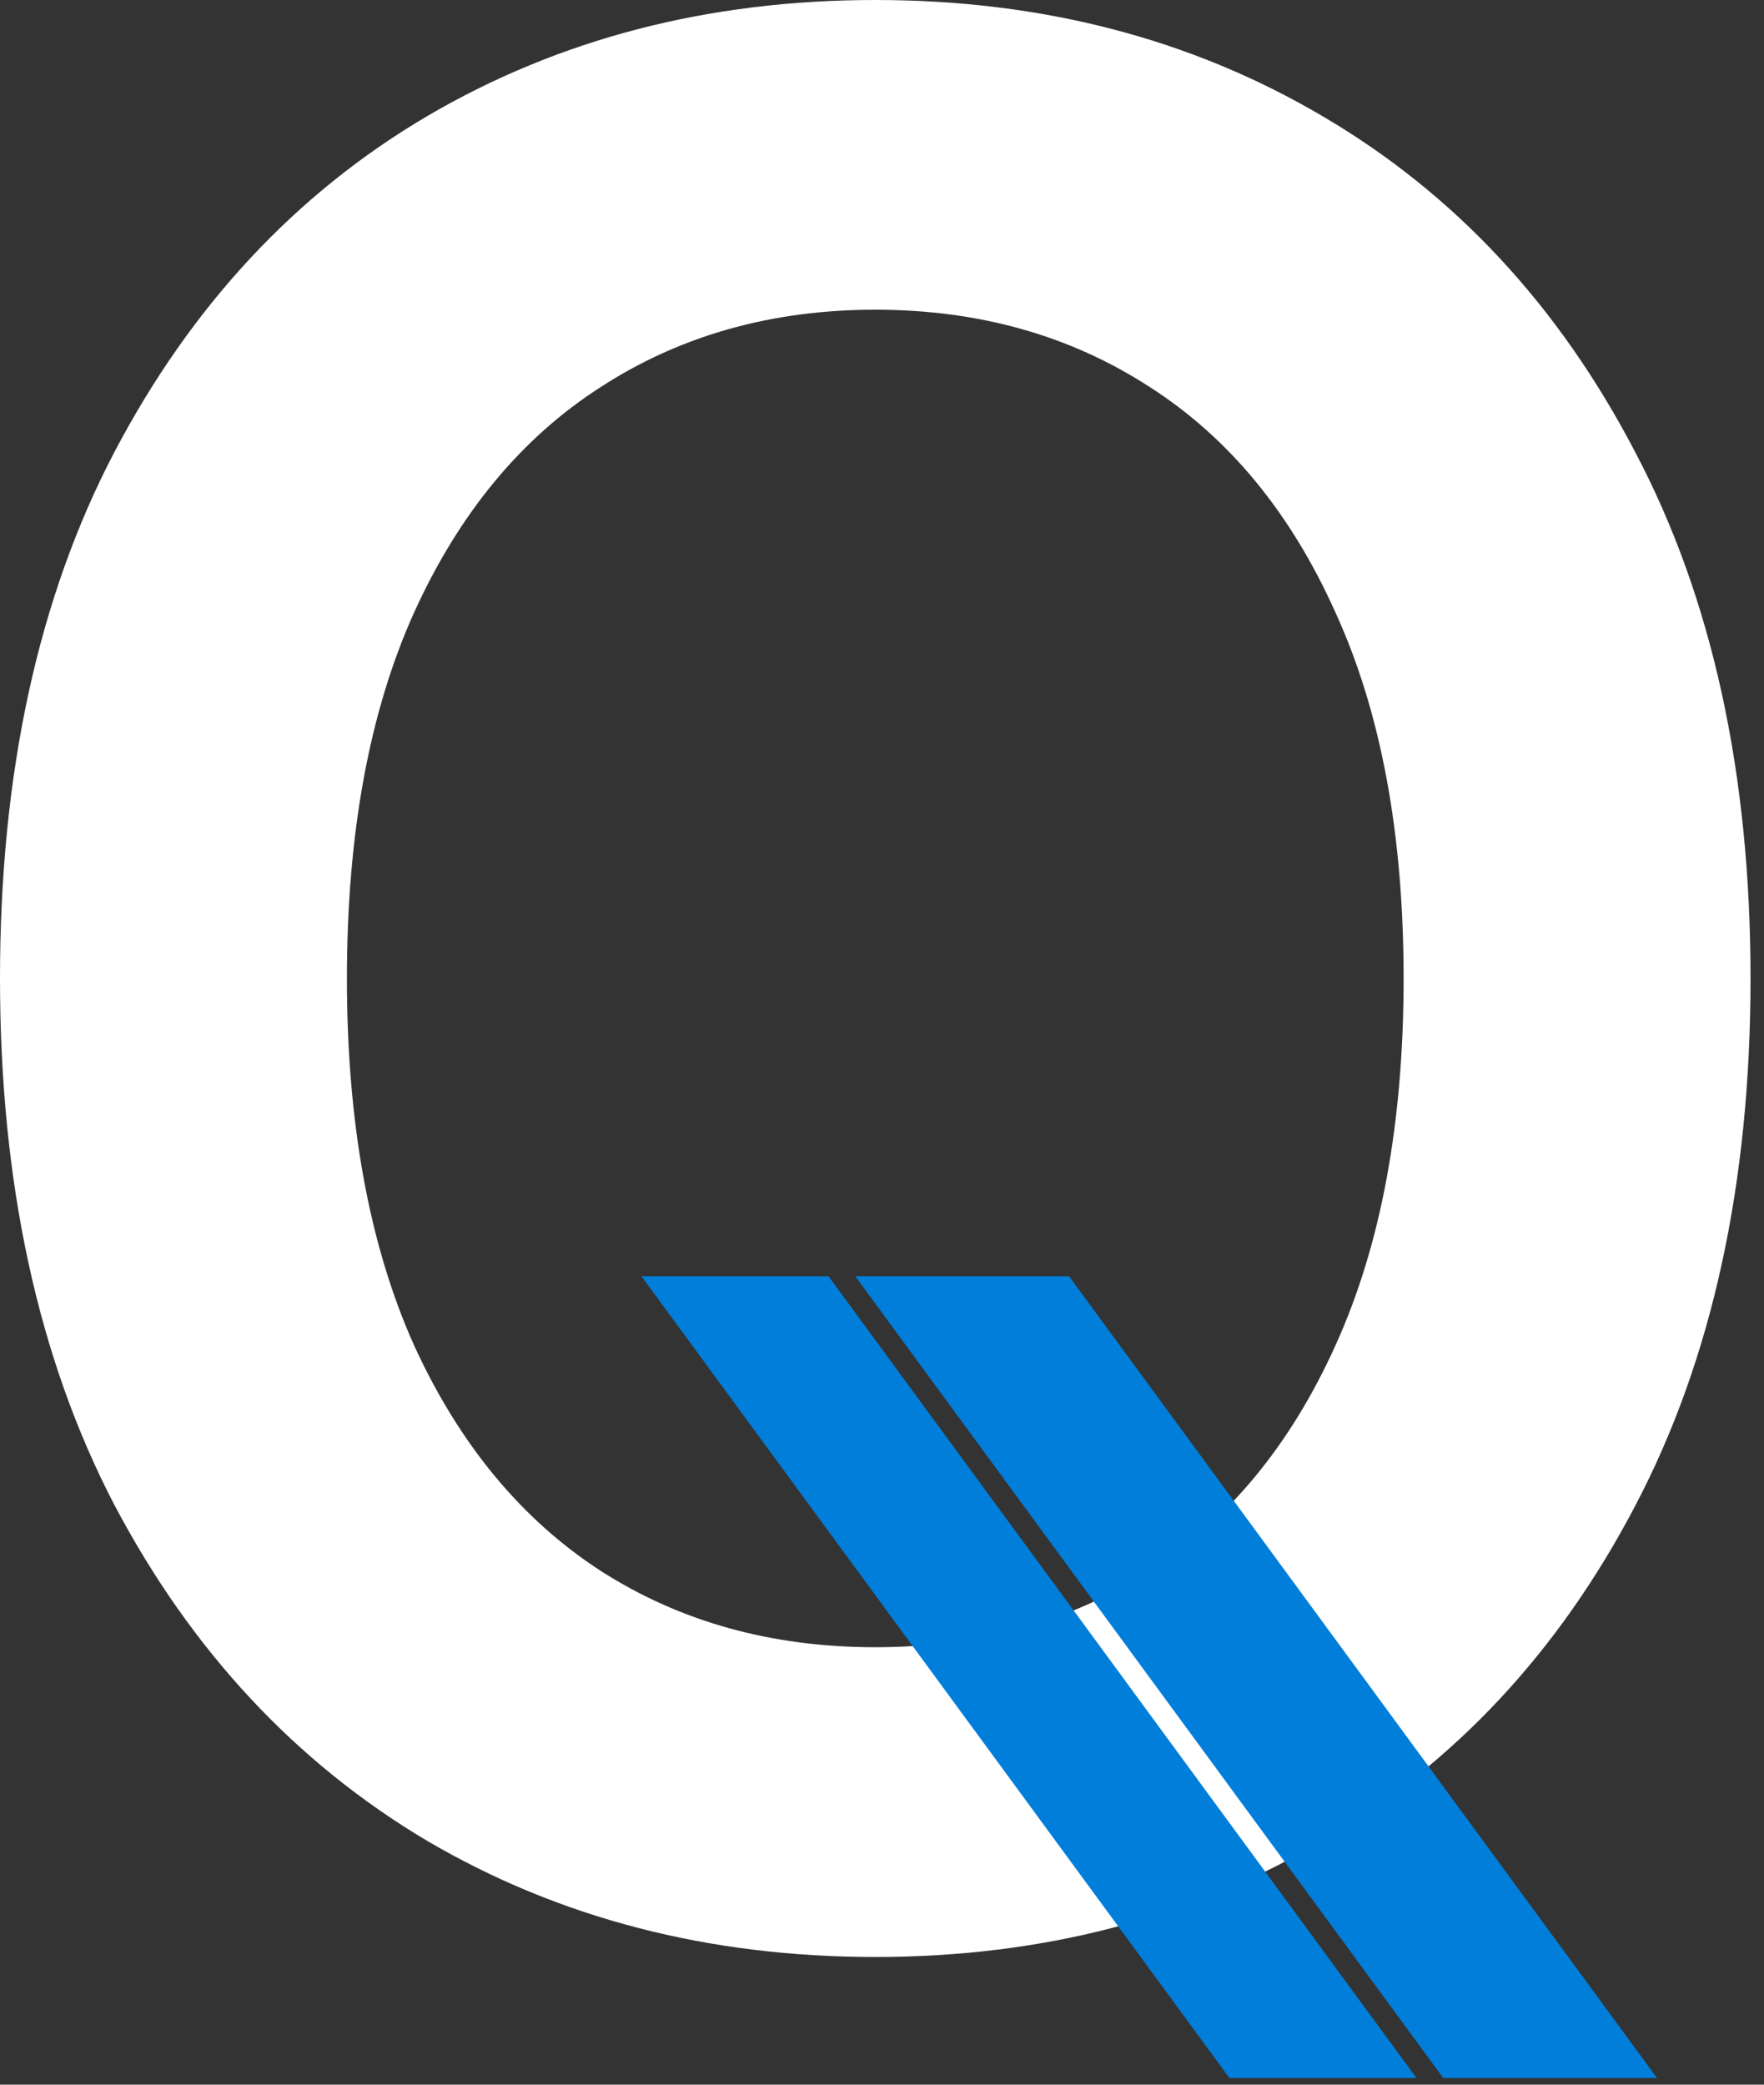 <svg width="33" height="39" viewBox="0 0 33 39" fill="none" xmlns="http://www.w3.org/2000/svg">
<rect x="0" y="0" width="33" height="39" fill="#333333" stroke="none"/>
<g clip-path="url(#clip0_12_204)">
<path d="M32.748 18.305C32.748 22.145 32.029 25.434 30.59 28.172C29.163 30.898 27.215 32.986 24.744 34.436C22.284 35.886 19.494 36.611 16.374 36.611C13.253 36.611 10.458 35.886 7.987 34.436C5.528 32.974 3.579 30.88 2.14 28.154C0.713 25.416 0 22.134 0 18.305C0 14.466 0.713 11.183 2.14 8.457C3.579 5.719 5.528 3.625 7.987 2.175C10.458 0.725 13.253 0 16.374 0C19.494 0 22.284 0.725 24.744 2.175C27.215 3.625 29.163 5.719 30.59 8.457C32.029 11.183 32.748 14.466 32.748 18.305ZM26.258 18.305C26.258 15.602 25.834 13.323 24.987 11.467C24.152 9.599 22.992 8.19 21.507 7.239C20.022 6.276 18.311 5.794 16.374 5.794C14.437 5.794 12.726 6.276 11.241 7.239C9.756 8.19 8.59 9.599 7.743 11.467C6.908 13.323 6.49 15.602 6.49 18.305C6.49 21.008 6.908 23.294 7.743 25.161C8.59 27.017 9.756 28.427 11.241 29.39C12.726 30.341 14.437 30.816 16.374 30.816C18.311 30.816 20.022 30.341 21.507 29.39C22.992 28.427 24.152 27.017 24.987 25.161C25.834 23.294 26.258 21.008 26.258 18.305Z" fill="white"/>
<path d="M16 23.876H20L31 38.876H27L16 23.876Z" fill="#007ED9"/>
<path d="M12 23.876H15.5L26.5 38.876H23L12 23.876Z" fill="#007ED9"/>
</g>
<defs>
<clipPath id="clip0_12_204">
<rect width="33" height="39" fill="white"/>
</clipPath>
</defs>
</svg>
